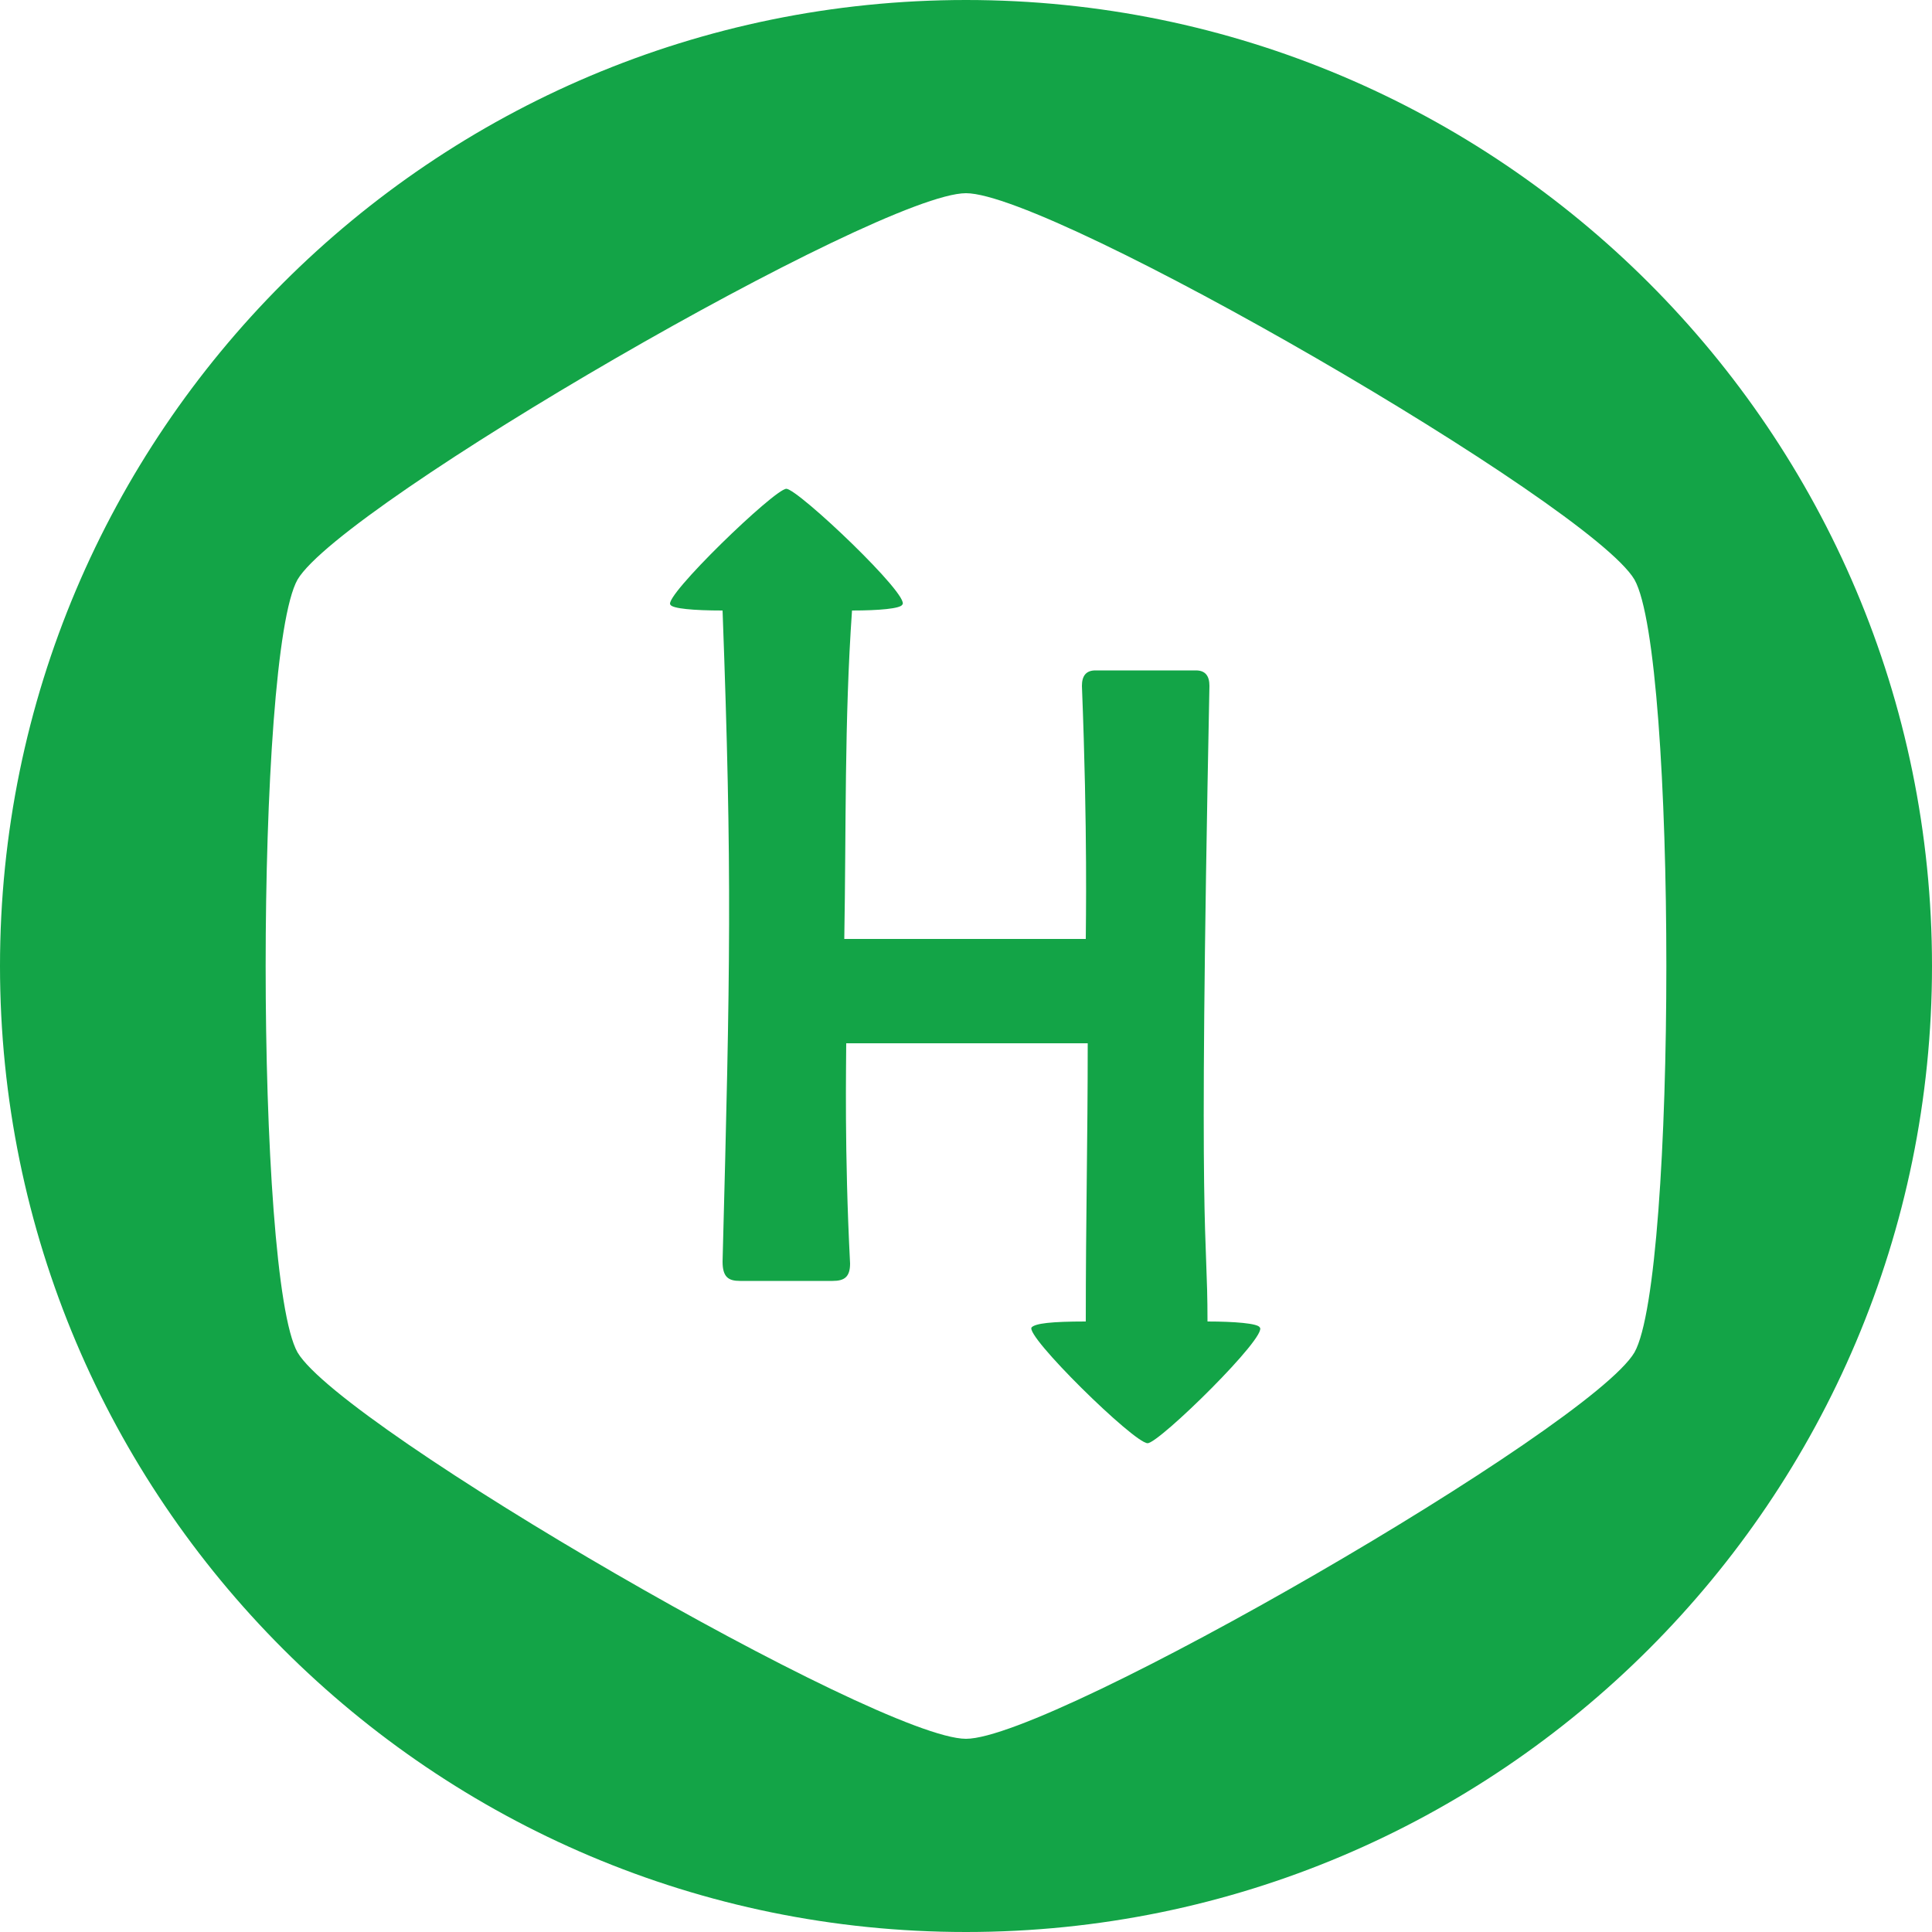 <?xml version="1.0" encoding="UTF-8" standalone="no"?>
<svg 
    role="img" 
    xmlns="http://www.w3.org/2000/svg" 
    width="1000mm"
    height="1000mm"
    viewBox="0 0 1000 1000">
    
    <path 
        id="path" 
        style="opacity:1;vector-effect:none;fill:#13A447;fill-opacity:1;"
        d="M 500 0C 224 0 0 224 0 500C 0 776 224 1000 500 1000C 776 1000 1000 776 1000 500C 1000 224 776 0 500 0C 500 0 500 0 500 0 M 846 300C 868 339 868 661 846 700C 823 739 545 900 500 900C 455 900 177 739 154 700C 132 661 132 339 154 300C 177 261 455 100 500 100C 545 100 823 261 846 300C 846 300 846 300 846 300M 594 747C 600 747 657 691 652 687C 651 685 639 684 625 684C 625 633 620 654 626 355C 626 350 624 347 619 347C 601 347 584 347 567 347C 562 347 560 350 560 355C 563 431 562 479 562 486C 562 486 437 486 437 486C 438 429 437 373 441 316C 455 316 466 315 467 313C 472 309 413 253 407 253C 401 253 343 309 347 313C 348 315 359 316 374 316C 379 452 378 501 374 653C 374 661 377 663 383 663C 399 663 415 663 431 663C 437 663 440 661 440 654C 437 596 438 551 438 540C 438 540 563 540 563 540C 563 591 562 630 562 684C 544 684 536 685 534 687C 530 691 587 747 594 747C 594 747 594 747 594 747"
        transform="">
    </path>    
</svg>